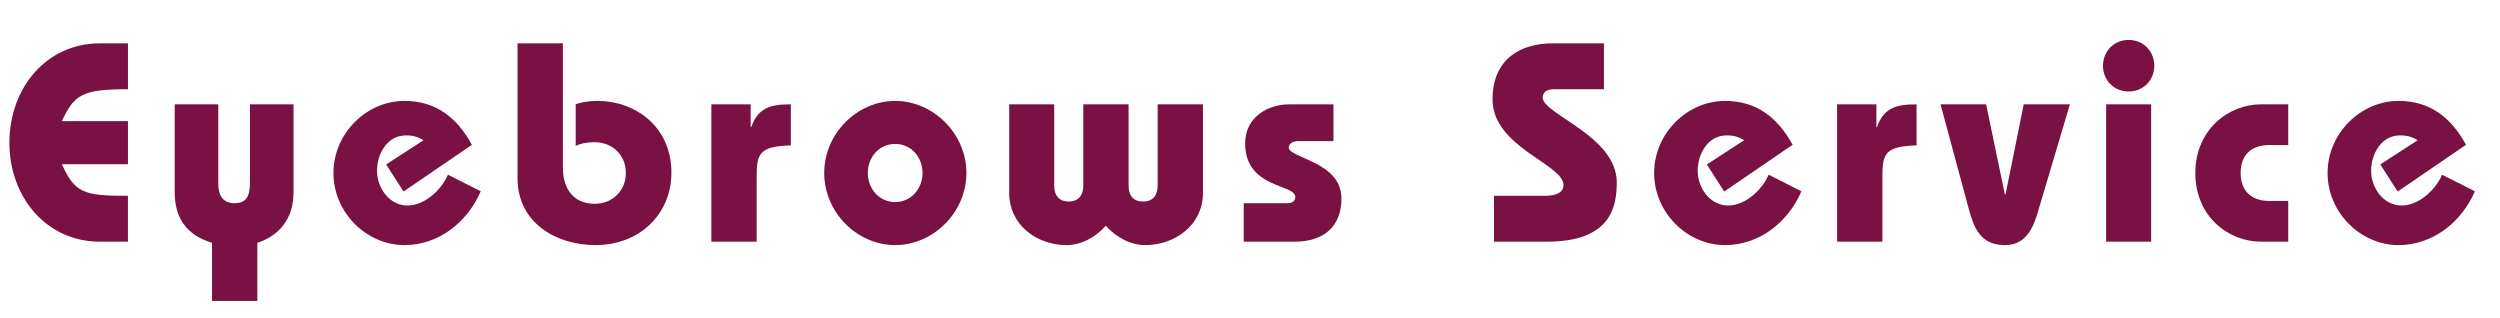 <!-- Generator: Adobe Illustrator 21.0.0, SVG Export Plug-In  -->
<svg version="1.1"
	 xmlns="http://www.w3.org/2000/svg" xmlns:xlink="http://www.w3.org/1999/xlink" xmlns:a="http://ns.adobe.com/AdobeSVGViewerExtensions/3.0/"
	 x="0px" y="0px" width="184.208px" height="23.436px" viewBox="0 0 184.208 23.436"
	 style="enable-background:new 0 0 184.208 23.436;" xml:space="preserve">
<style type="text/css">
	.st0{fill:#7A1143;}
	.st1{font-family:'BordeauxHeavy';}
	.st2{font-size:21px;}
	.st3{letter-spacing:1;}
</style>
<defs>
</defs>
<g>
	<path class="st0" d="M7.349,17.808c-3.905,0-6.656-3.255-6.656-7.286c0-4.072,2.75-7.327,6.656-7.327h2.079v3.38
		c-3.359,0-3.947,0.379-4.871,2.352h4.871v3.171H4.556c0.966,2.12,1.596,2.331,4.871,2.331v3.38H7.349z"/>
	<path class="st0" d="M18.961,17.892v4.283h-3.338v-4.283c-1.953-0.588-2.75-1.911-2.75-3.716V7.688h3.212v5.857
		c0,0.672,0.21,1.428,1.197,1.428c0.966,0,1.134-0.65,1.134-1.553V7.688h3.212v6.488C21.628,16.17,20.515,17.388,18.961,17.892z"/>
	<path class="st0" d="M29.797,18.06c-2.792,0-5.228-2.394-5.228-5.312c0-2.919,2.436-5.312,5.228-5.312
		c2.331,0,3.884,1.238,4.976,3.233l-5.039,3.443l-1.281-1.995l2.75-1.784c-0.504-0.315-0.903-0.356-1.302-0.356
		c-1.386,0-2.121,1.385-2.121,2.604c0,1.238,0.882,2.561,2.247,2.561c1.239,0,2.478-1.112,2.981-2.268l2.415,1.219
		C34.438,16.38,32.317,18.06,29.797,18.06z"/>
	<path class="st0" d="M43.888,18.06c-2.96,0-5.753-1.68-5.753-4.913V3.194h3.338v9.134c0,1.553,0.756,2.688,2.352,2.688
		c1.281,0,2.289-0.945,2.289-2.268c0-1.344-1.008-2.268-2.289-2.268c-0.735,0-1.155,0.146-1.407,0.272V7.688
		c0.315-0.126,0.84-0.252,1.638-0.252c2.646,0,5.417,1.806,5.417,5.291C49.473,15.771,47.121,18.06,43.888,18.06z"/>
	<path class="st0" d="M55.753,13.062v4.745h-3.338V7.688h2.897v1.68h0.042c0.504-1.449,1.449-1.68,2.918-1.68v3.023
		C55.942,10.795,55.753,11.299,55.753,13.062z"/>
	<path class="st0" d="M65.959,18.06c-2.792,0-5.228-2.394-5.228-5.312c0-2.919,2.436-5.312,5.228-5.312s5.249,2.394,5.249,5.312
		C71.208,15.666,68.751,18.06,65.959,18.06z M65.959,10.605c-1.176,0-2.016,0.967-2.016,2.143c0,1.154,0.84,2.141,2.016,2.141
		s2.016-0.986,2.016-2.141C67.975,11.572,67.135,10.605,65.959,10.605z"/>
	<path class="st0" d="M84.375,18.06c-1.071,0-2.163-0.588-2.897-1.428c-0.735,0.84-1.806,1.428-2.876,1.428
		c-2.226,0-4.241-1.491-4.241-3.843V7.688h3.317v5.984c0,0.629,0.273,1.176,1.071,1.176s1.071-0.547,1.071-1.176V7.688h3.338v5.984
		c0,0.629,0.252,1.176,1.071,1.176c0.798,0,1.071-0.547,1.071-1.176V7.688h3.338v6.529C88.637,16.568,86.6,18.06,84.375,18.06z"/>
	<path class="st0" d="M95.379,17.808h-3.737v-2.835h3.212c0.399,0,0.588-0.188,0.588-0.461c0-0.967-3.695-0.609-3.695-3.947
		c0-1.932,1.659-2.877,3.254-2.877h3.254v2.709h-2.625c-0.378,0-0.672,0.209-0.672,0.461c0,0.819,3.884,1.029,3.884,3.759
		C98.844,16.674,97.563,17.808,95.379,17.808z"/>
	<path class="st0" d="M113.964,17.808h-3.884v-3.38h3.758c0.84,0,1.365-0.252,1.365-0.799c0-1.532-5.228-2.792-5.228-6.299
		c0-3.044,2.142-4.136,4.409-4.136h3.8v3.38h-3.674c-0.462,0-0.84,0.168-0.84,0.609c0,1.238,5.459,2.834,5.459,6.257
		C119.129,15.309,118.646,17.808,113.964,17.808z"/>
	<path class="st0" d="M127.109,18.06c-2.792,0-5.228-2.394-5.228-5.312c0-2.919,2.436-5.312,5.228-5.312
		c2.331,0,3.884,1.238,4.976,3.233l-5.039,3.443l-1.281-1.995l2.75-1.784c-0.504-0.315-0.903-0.356-1.302-0.356
		c-1.386,0-2.121,1.385-2.121,2.604c0,1.238,0.882,2.561,2.247,2.561c1.239,0,2.478-1.112,2.981-2.268l2.415,1.219
		C131.75,16.38,129.629,18.06,127.109,18.06z"/>
	<path class="st0" d="M138.701,13.062v4.745h-3.338V7.688h2.897v1.68h0.042c0.504-1.449,1.449-1.68,2.918-1.68v3.023
		C138.89,10.795,138.701,11.299,138.701,13.062z"/>
	<path class="st0" d="M150.25,15.309c-0.357,1.26-0.84,2.751-2.52,2.751c-1.806,0-2.289-1.26-2.688-2.751l-2.058-7.621h3.359
		l1.386,6.656h0.042l1.344-6.656h3.401L150.25,15.309z"/>
	<path class="st0" d="M156.845,6.742c-1.071,0-1.89-0.818-1.89-1.889c0-1.092,0.819-1.911,1.89-1.911s1.89,0.819,1.89,1.911
		C158.735,5.924,157.916,6.742,156.845,6.742z M155.187,17.808V7.688h3.317v10.12H155.187z"/>
	<path class="st0" d="M166.609,17.808c-2.415,0-4.85-1.848-4.85-5.06c0-3.191,2.436-5.061,4.85-5.061h1.995v3.002h-1.407
		c-1.386,0-2.1,0.799-2.1,2.059c0,1.238,0.714,2.057,2.1,2.057h1.407v3.003H166.609z"/>
	<path class="st0" d="M176.731,18.06c-2.792,0-5.228-2.394-5.228-5.312c0-2.919,2.436-5.312,5.228-5.312
		c2.331,0,3.884,1.238,4.976,3.233l-5.039,3.443l-1.281-1.995l2.75-1.784c-0.504-0.315-0.903-0.356-1.302-0.356
		c-1.386,0-2.121,1.385-2.121,2.604c0,1.238,0.882,2.561,2.247,2.561c1.239,0,2.478-1.112,2.981-2.268l2.415,1.219
		C181.372,16.38,179.251,18.06,176.731,18.06z"/>
</g>
</svg>